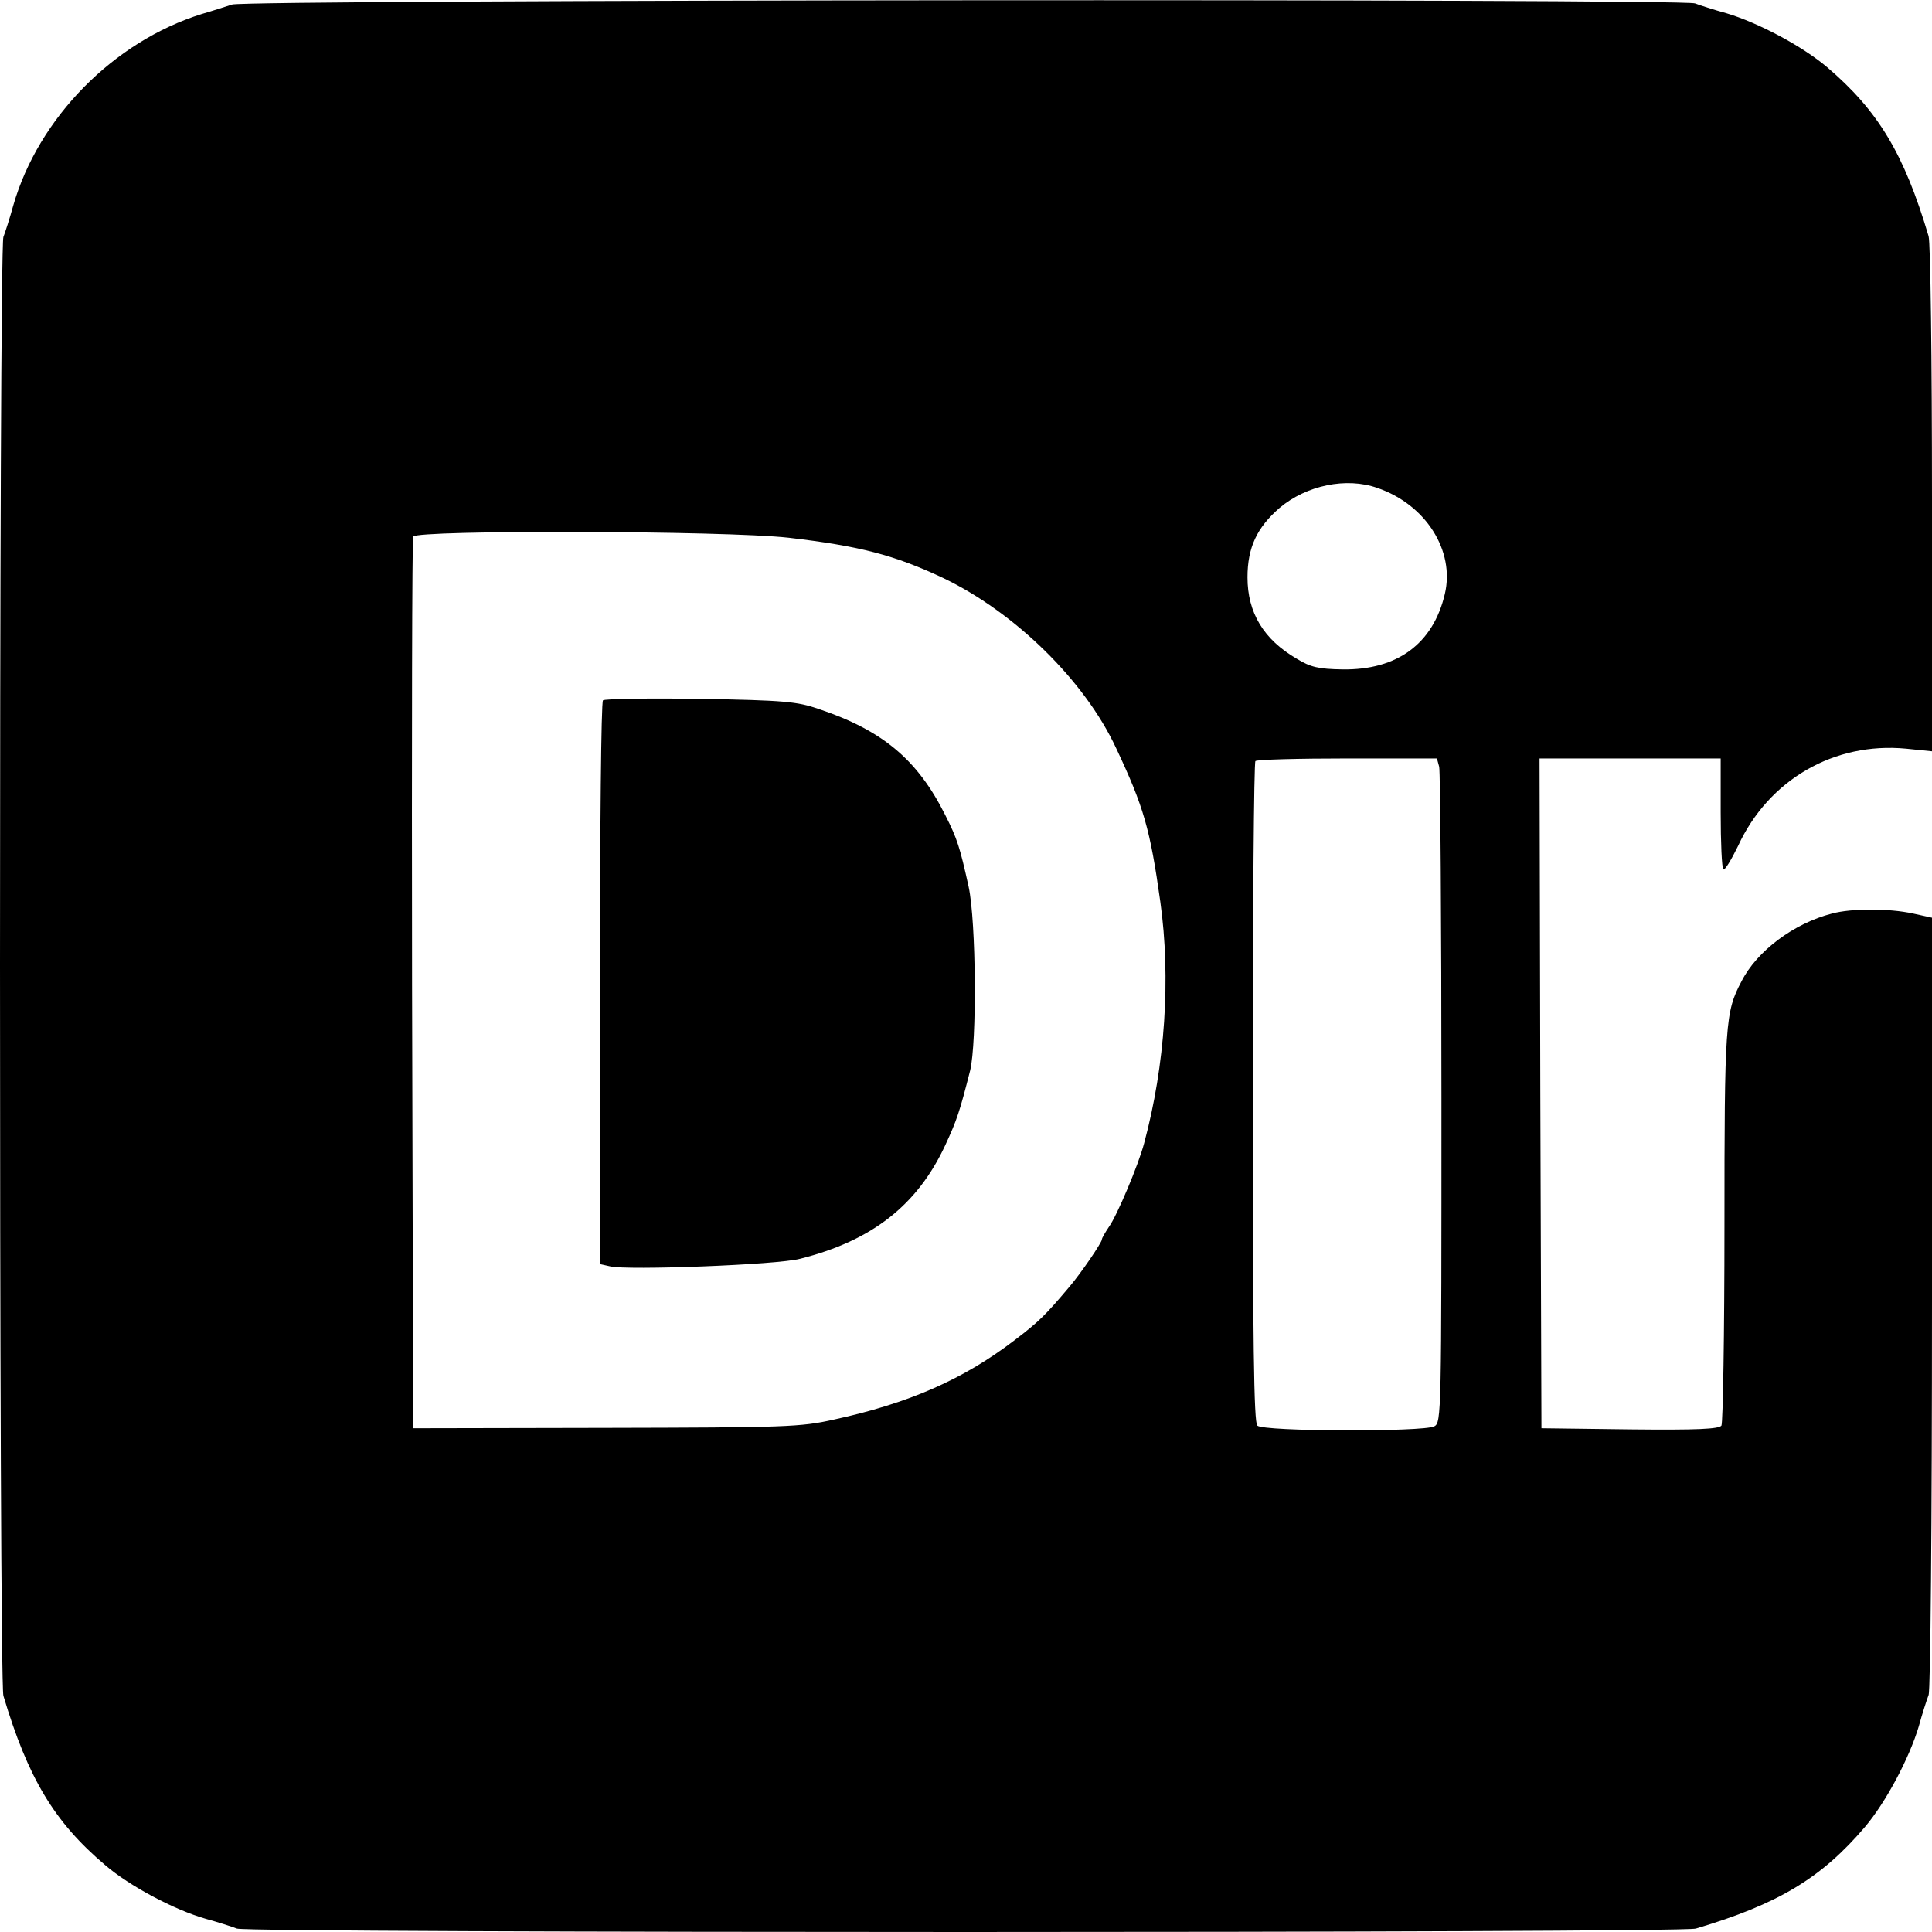 <?xml version="1.0" standalone="no"?>
<!DOCTYPE svg PUBLIC "-//W3C//DTD SVG 20010904//EN"
 "http://www.w3.org/TR/2001/REC-SVG-20010904/DTD/svg10.dtd">
<svg version="1.0" xmlns="http://www.w3.org/2000/svg"
 width="512pt" height="512pt" viewBox="0 0 512 512"
 preserveAspectRatio="xMidYMid meet">
<g transform="translate(0,512) scale(0.1,-0.1)"
fill="#000000" stroke="none">
<path d="M615 5108 c-16 -5 -52 -17 -80 -25 -234 -73 -433 -275 -500 -508 -9
-33 -21 -70 -26 -83 -12 -31 -12 -3825 0 -3866 65 -218 135 -335 270 -449 64
-55 182 -118 266 -142 33 -9 70 -21 83 -26 31 -12 3825 -12 3866 0 219 65 333
134 448 269 56 66 118 183 143 267 9 33 21 70 26 83 5 13 9 454 9 1042 l0
1018 -50 11 c-64 14 -163 14 -215 0 -101 -26 -199 -99 -240 -180 -43 -81 -45
-112 -45 -649 0 -283 -4 -521 -8 -528 -7 -9 -62 -12 -243 -10 l-234 3 -3 888
-2 887 240 0 240 0 0 -143 c0 -79 3 -147 7 -151 4 -3 21 25 39 62 81 176 255
276 445 258 l69 -7 0 667 c0 373 -4 681 -9 698 -65 219 -134 333 -269 448 -66
56 -183 118 -267 143 -33 9 -70 21 -83 26 -32 13 -3838 10 -3877 -3z m3035
-1281 c129 -44 206 -167 179 -281 -31 -132 -126 -202 -271 -200 -64 1 -85 6
-121 28 -88 51 -131 122 -131 216 0 79 25 132 85 184 71 60 177 82 259 53z
m-1560 -132 c189 -22 280 -46 408 -106 191 -91 377 -273 460 -452 73 -155 90
-214 117 -407 28 -201 13 -432 -43 -640 -15 -57 -72 -192 -93 -221 -10 -15
-19 -30 -19 -34 0 -8 -56 -90 -85 -124 -64 -76 -82 -94 -148 -144 -135 -103
-279 -166 -477 -209 -89 -20 -127 -21 -605 -22 l-510 -1 -3 1175 c-1 646 0
1181 3 1188 7 18 826 16 995 -3z m1724 -607 c3 -13 6 -409 6 -880 0 -837 0
-858 -19 -868 -29 -15 -453 -14 -469 2 -9 9 -12 219 -12 883 0 480 3 875 7
878 3 4 113 7 244 7 l237 0 6 -22z"/>
<path d="M1598 3264 c-5 -4 -8 -342 -8 -750 l0 -744 27 -6 c44 -11 443 4 503
20 191 48 311 142 385 301 31 67 38 88 66 198 18 74 16 394 -4 487 -23 104
-30 127 -62 190 -73 146 -165 224 -335 281 -58 20 -91 23 -315 27 -137 2 -253
0 -257 -4z"/>
</g>
</svg>
